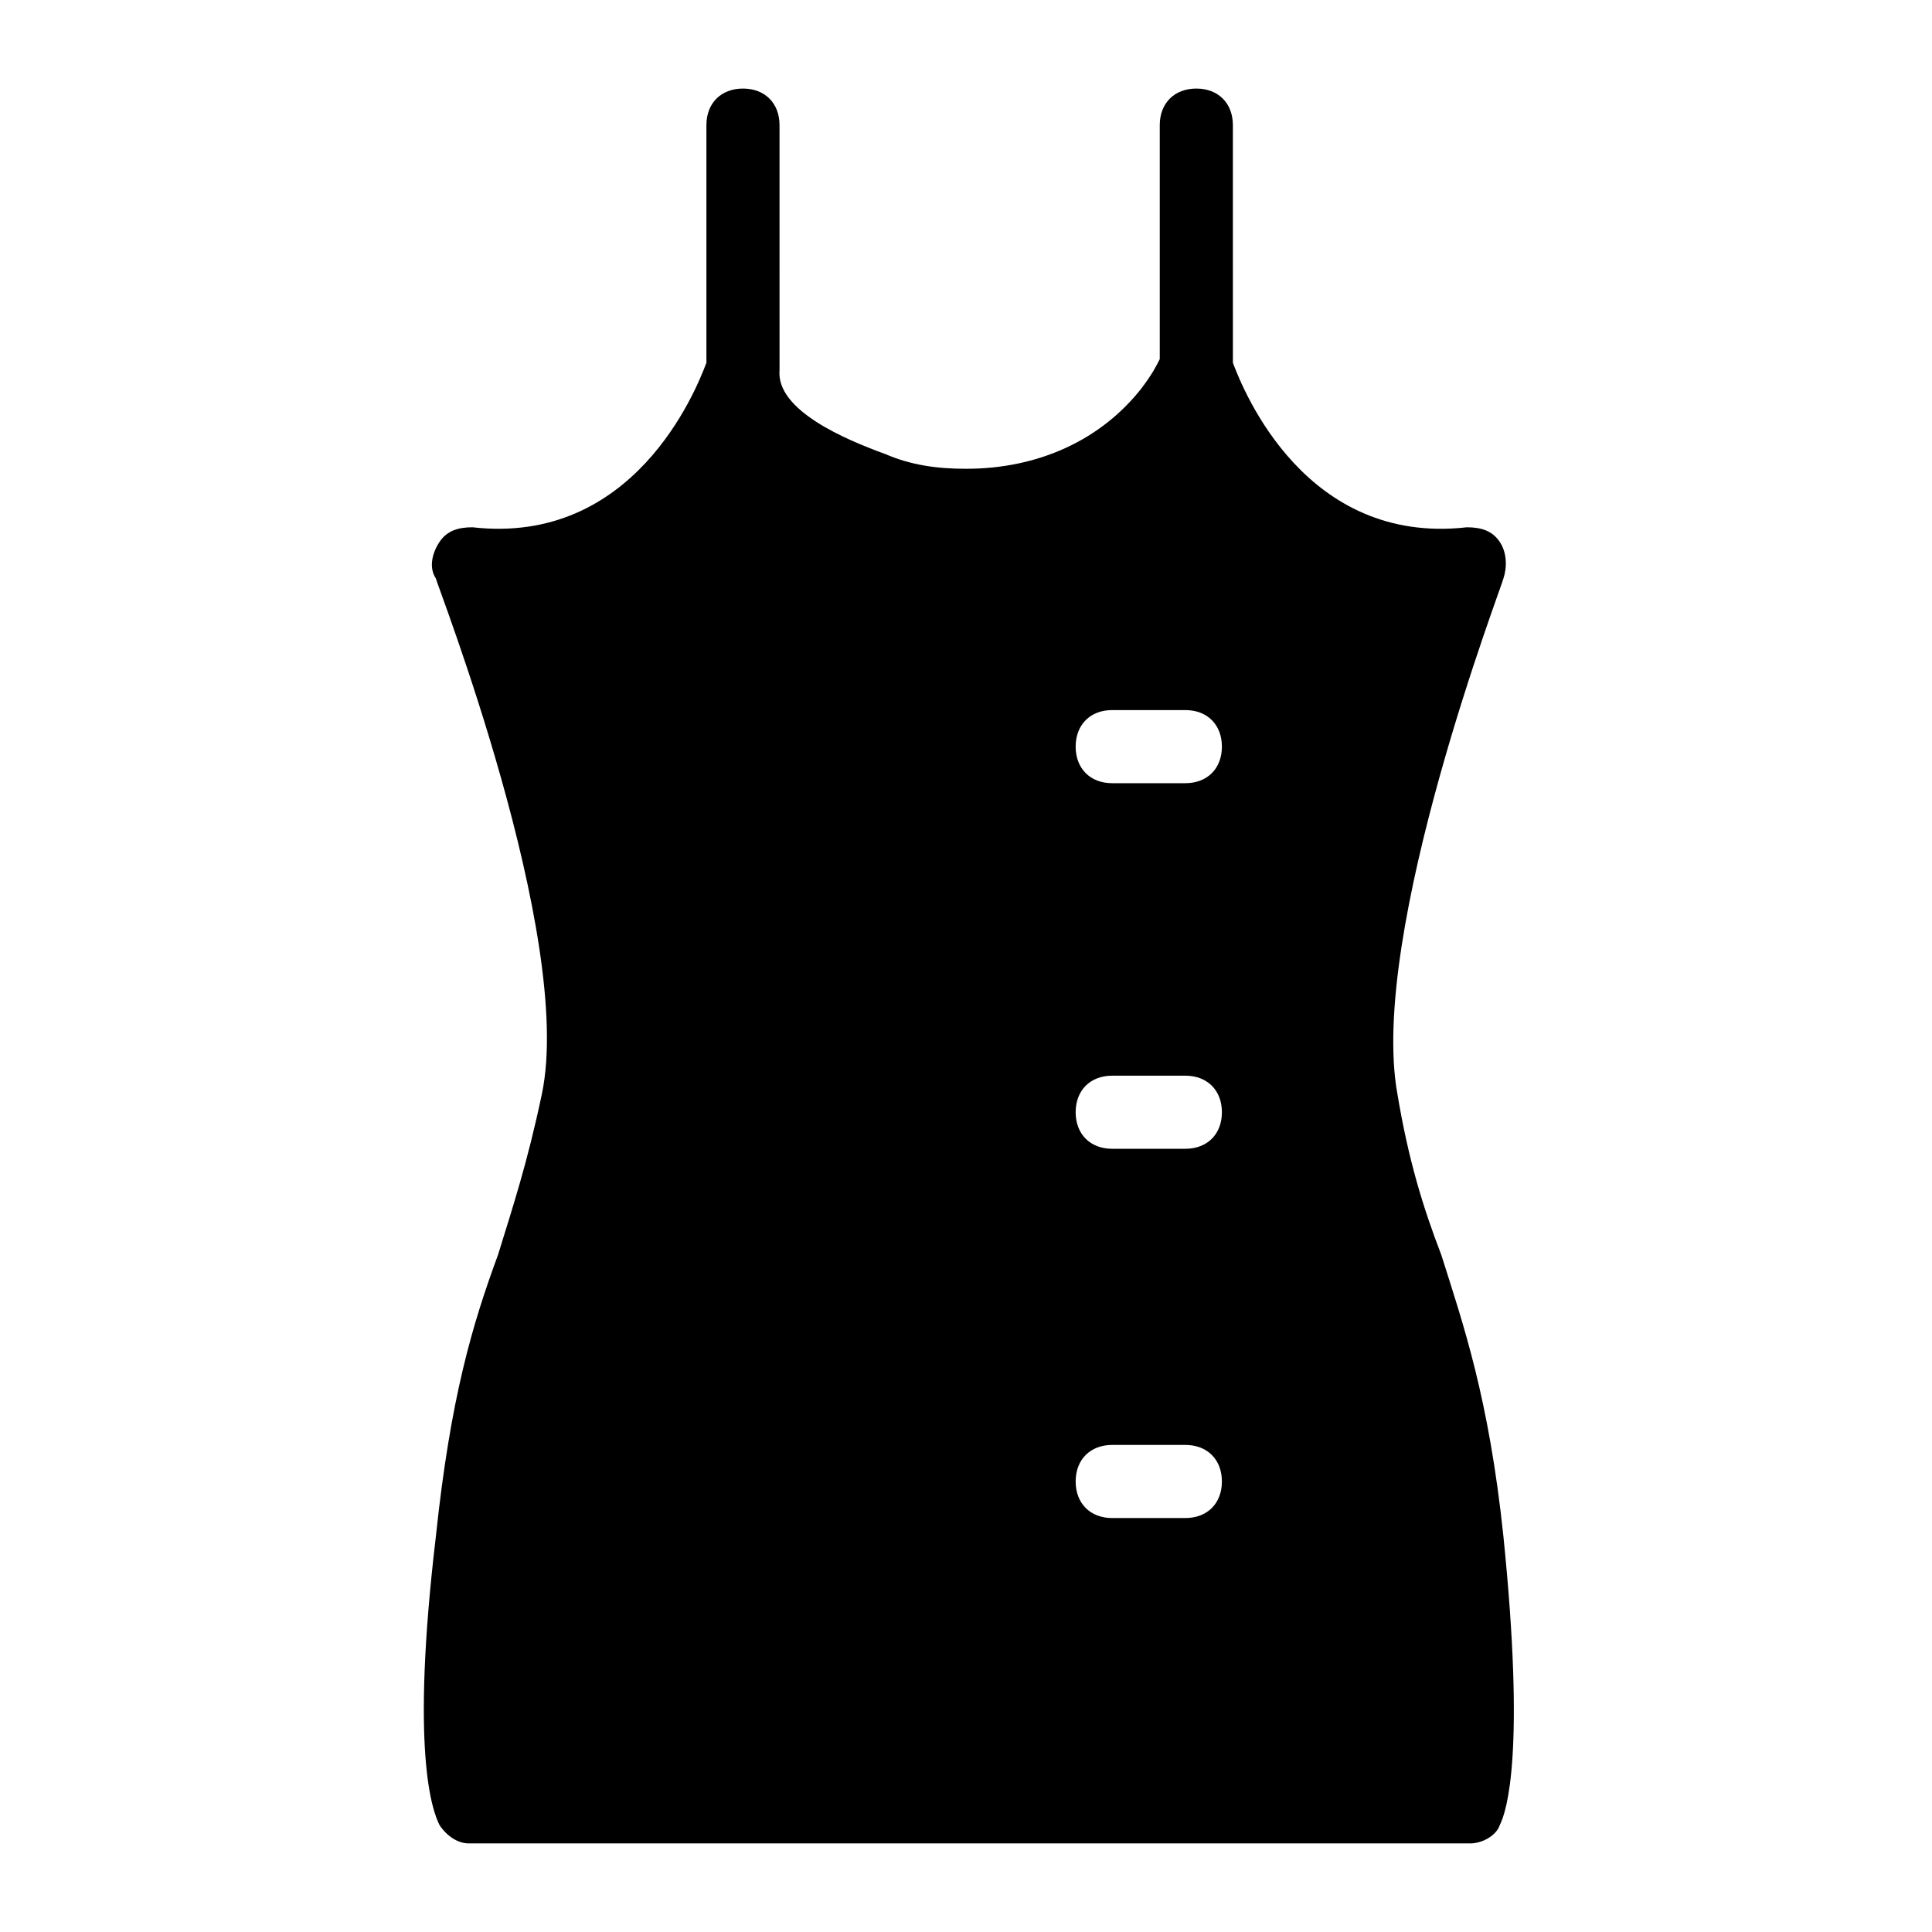 <?xml version="1.0" encoding="UTF-8"?>
<!-- Uploaded to: SVG Repo, www.svgrepo.com, Generator: SVG Repo Mixer Tools -->
<svg fill="#000000" width="800px" height="800px" version="1.1" viewBox="144 144 512 512" xmlns="http://www.w3.org/2000/svg">
 <path d="m542.42 551.14c-3.875-36.816-10.656-56.195-16.469-74.602-4.844-12.594-8.719-25.191-11.625-42.629-7.75-42.629 28.098-135.64 28.098-136.61 0.969-2.906 0.969-6.781-0.969-9.688s-4.844-3.875-8.719-3.875c-42.629 4.844-59.102-35.848-62.008-43.598l-0.004-62.98c0-5.812-3.875-9.688-9.688-9.688s-9.688 3.875-9.688 9.688v62.008c-0.969 1.938-1.938 3.875-4.844 7.75-10.656 13.562-27.129 21.316-46.504 21.316-7.75 0-14.531-0.969-21.316-3.875-10.656-3.875-29.066-11.625-28.098-22.285l-0.004-64.914c0-5.812-3.875-9.688-9.688-9.688s-9.688 3.875-9.688 9.688v62.977c-2.906 7.75-19.379 48.441-62.008 43.598-3.875 0-6.781 0.969-8.719 3.875s-2.906 6.781-0.969 9.688c0 0.969 36.816 94.949 28.098 136.61-3.875 18.41-7.75 30.035-11.625 42.629-6.781 18.41-12.594 37.785-16.469 74.602-6.781 57.164-0.969 72.664 0.969 76.539 1.938 2.906 4.844 4.844 7.75 4.844h265.47c2.906 0 6.781-1.938 7.75-4.844 1.934-3.871 6.777-19.371 0.965-76.535zm-84.293-4.844h-19.379c-5.812 0-9.688-3.875-9.688-9.688s3.875-9.688 9.688-9.688h19.379c5.812 0 9.688 3.875 9.688 9.688 0.004 5.812-3.871 9.688-9.688 9.688zm0-97.855h-19.379c-5.812 0-9.688-3.875-9.688-9.688s3.875-9.688 9.688-9.688h19.379c5.812 0 9.688 3.875 9.688 9.688 0.004 5.812-3.871 9.688-9.688 9.688zm0-96.887h-19.379c-5.812 0-9.688-3.875-9.688-9.688s3.875-9.688 9.688-9.688h19.379c5.812 0 9.688 3.875 9.688 9.688 0.004 5.812-3.871 9.688-9.688 9.688z"/>
</svg>